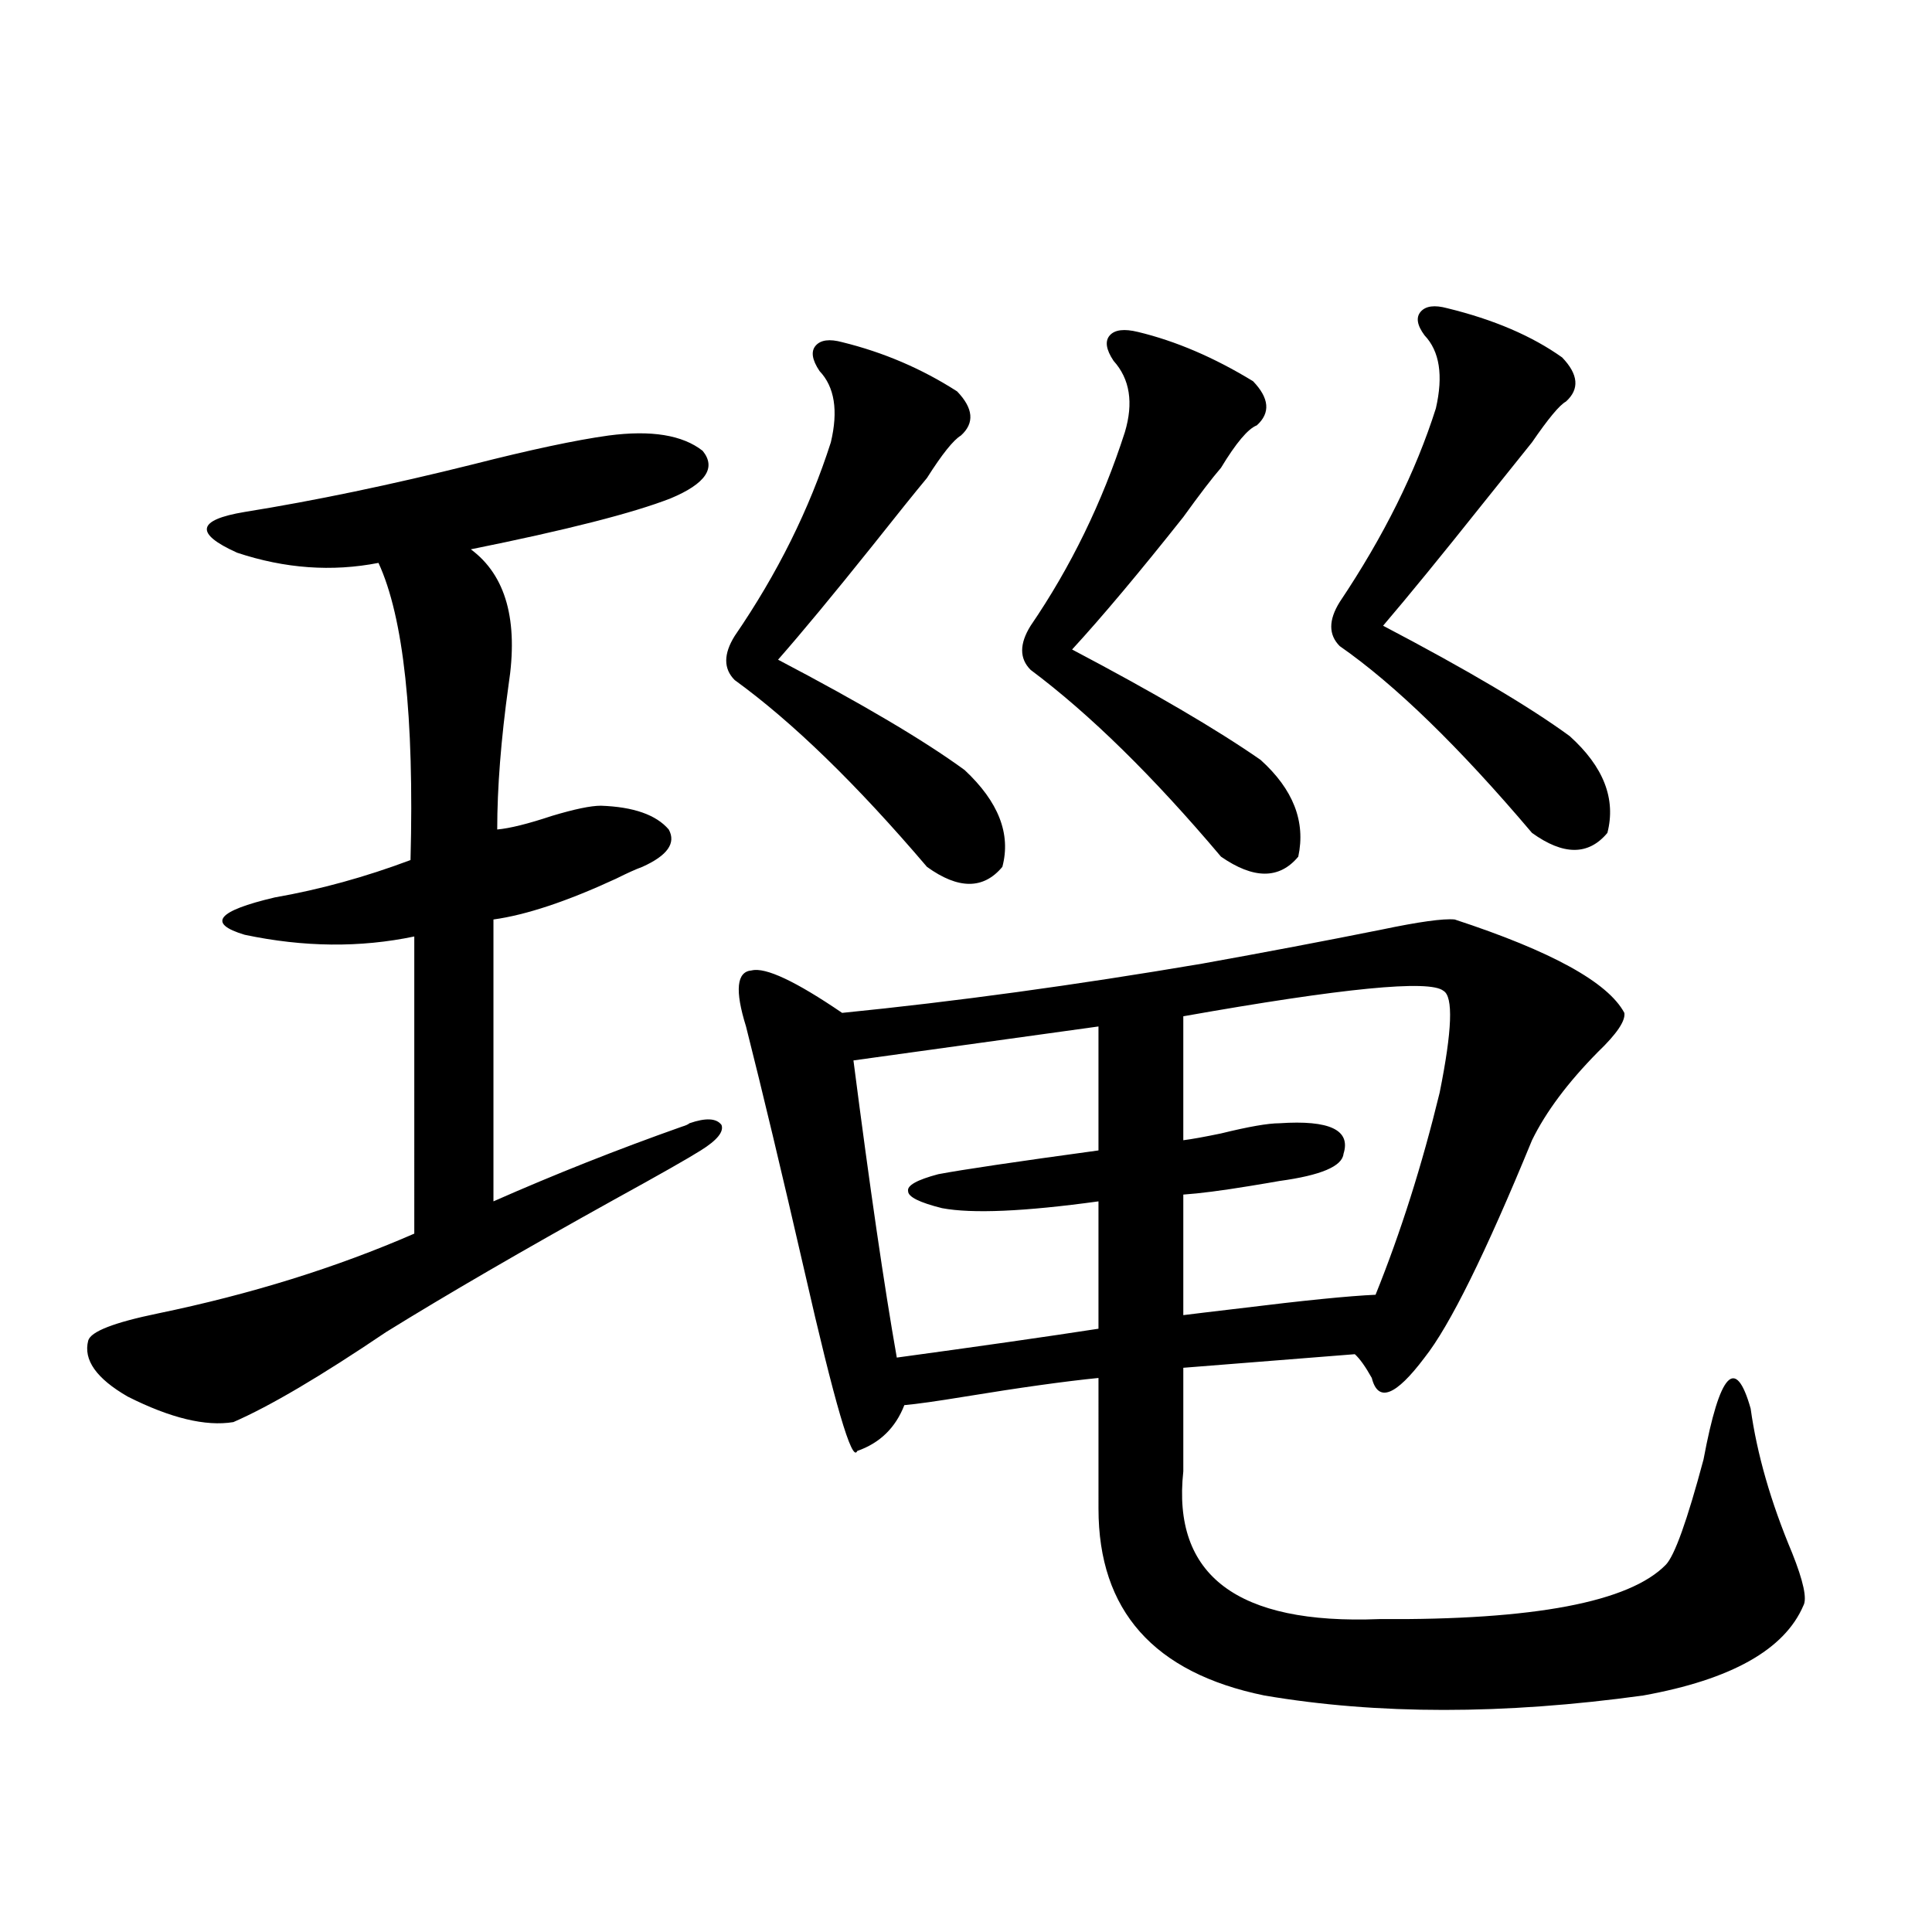 <?xml version="1.0" encoding="utf-8"?>
<!-- Generator: Adobe Illustrator 16.0.0, SVG Export Plug-In . SVG Version: 6.00 Build 0)  -->
<!DOCTYPE svg PUBLIC "-//W3C//DTD SVG 1.1//EN" "http://www.w3.org/Graphics/SVG/1.1/DTD/svg11.dtd">
<svg version="1.1" id="图层_1" xmlns="http://www.w3.org/2000/svg" xmlns:xlink="http://www.w3.org/1999/xlink" x="0px" y="0px"
	 width="1000px" height="1000px" viewBox="0 0 1000 1000" enable-background="new 0 0 1000 1000" xml:space="preserve">
<path d="M314.919,225.438c22.104-2.925,38.368-0.288,48.779,7.91c7.149,8.789,1.616,17.002-16.585,24.609
	c-19.512,7.622-53.992,16.411-103.412,26.367c18.201,13.486,24.71,36.914,19.512,70.313c-3.902,28.125-5.854,53.037-5.854,74.707
	c6.494-0.576,15.93-2.925,28.292-7.031c11.707-3.516,20.152-5.273,25.365-5.273c16.905,0.591,28.612,4.697,35.121,12.305
	c3.902,7.031-0.655,13.486-13.658,19.336c-3.262,1.182-7.805,3.228-13.658,6.152c-25.365,11.729-46.508,18.76-63.413,21.094v145.898
	c31.859-14.063,64.389-26.943,97.559-38.672c1.951-0.576,3.247-1.167,3.902-1.758c8.445-2.925,13.979-2.637,16.585,0.879
	c1.296,3.516-2.286,7.91-10.731,13.184c-6.509,4.106-21.463,12.607-44.877,25.488c-47.483,26.367-86.827,49.219-118.046,68.555
	c-33.825,22.852-60.166,38.384-79.022,46.582c-14.313,2.349-32.529-2.046-54.633-13.184c-16.265-9.365-23.094-19.033-20.487-29.004
	c1.296-4.683,13.323-9.365,36.097-14.063c48.124-9.956,92.346-23.73,132.68-41.309V484.715c-27.972,5.864-57.239,5.576-87.803-0.879
	c-19.512-5.85-14.313-12.305,15.609-19.336c23.414-4.092,46.828-10.547,70.242-19.336c1.951-74.404-3.582-125.684-16.585-153.809
	c-24.069,4.697-48.459,2.939-73.169-5.273c-22.118-9.956-20.822-16.987,3.902-21.094c36.417-5.85,75.761-14.063,118.046-24.609
	C274.585,232.771,297.999,227.786,314.919,225.438z M435.892,177.098c21.463,5.273,41.295,13.774,59.511,25.488
	c8.445,8.789,9.101,16.411,1.951,22.852c-3.902,2.349-9.756,9.668-17.561,21.973c-5.854,7.031-15.289,18.76-28.292,35.156
	c-20.167,25.2-36.432,44.824-48.779,58.887c43.566,22.852,75.761,41.899,96.583,57.129c17.561,16.411,24.055,33.11,19.512,50.098
	c-9.756,11.729-22.773,11.729-39.023,0c-36.432-42.764-69.602-74.995-99.51-96.68c-5.854-5.85-5.854-13.472,0-22.852
	c22.104-32.217,38.688-65.615,49.755-100.195c3.902-16.396,1.951-28.701-5.854-36.914c-3.902-5.85-4.558-10.244-1.951-13.184
	C424.825,175.931,429.383,175.34,435.892,177.098z M435.892,524.266c58.535-5.85,120.638-14.351,186.337-25.488
	c32.515-5.85,63.413-11.714,92.681-17.578c19.512-4.092,32.194-5.85,38.048-5.273c50.075,16.411,79.343,32.52,87.803,48.34
	c0.641,4.106-3.902,10.85-13.658,20.215c-15.609,15.82-26.996,31.064-34.146,45.703c-24.069,58.599-42.605,96.104-55.608,112.5
	c-14.969,19.927-24.069,23.442-27.316,10.547c-3.262-5.85-6.188-9.956-8.78-12.305l-88.778,7.031v53.613
	c-5.854,53.916,27.957,79.391,101.461,76.465c79.998,0.577,129.418-8.789,148.289-28.125c4.543-4.683,11.052-22.852,19.512-54.492
	c8.445-45.112,16.585-53.901,24.39-26.367c3.247,23.442,10.396,48.34,21.463,74.707c5.854,14.653,7.805,23.73,5.854,27.246
	c-9.756,22.852-37.407,38.37-82.925,46.582c-72.193,9.957-137.558,9.957-196.093,0c-57.239-11.728-85.852-43.945-85.852-96.68
	V713.23c-17.561,1.758-40.654,4.985-69.267,9.668c-14.313,2.349-24.725,3.818-31.219,4.395c-4.558,11.729-12.683,19.639-24.39,23.73
	c-2.606,6.455-11.707-24.609-27.316-93.164c-11.707-50.977-21.798-93.164-30.243-126.563c-5.854-18.745-4.878-28.413,2.927-29.004
	C396.213,500.535,411.822,507.869,435.892,524.266z M568.571,531.297l-126.826,17.578c8.445,65.63,15.93,116.895,22.438,153.809
	c42.926-5.85,77.712-10.835,104.388-14.941v-65.918c-38.383,5.273-65.364,6.455-80.974,3.516
	c-11.707-2.925-17.561-5.85-17.561-8.789c-0.655-2.925,4.543-5.85,15.609-8.789c12.348-2.334,39.999-6.44,82.925-12.305V531.297z
	 M589.059,171.824c19.512,4.697,39.344,13.184,59.511,25.488c8.445,8.789,9.101,16.411,1.951,22.852
	c-4.558,1.758-10.731,9.092-18.536,21.973c-4.558,5.273-11.066,13.774-19.512,25.488c-22.773,28.716-41.95,51.567-57.56,68.555
	c42.271,22.275,74.785,41.309,97.559,57.129c16.905,15.244,23.414,31.943,19.512,50.098c-9.756,11.729-23.094,11.729-39.999,0
	c-35.121-41.597-67.971-73.828-98.534-96.68c-5.854-5.85-5.854-13.472,0-22.852c20.808-30.459,37.072-63.857,48.779-100.195
	c4.543-15.229,2.592-27.534-5.854-36.914c-3.902-5.85-4.558-10.244-1.951-13.184C577.017,170.657,581.895,170.066,589.059,171.824z
	 M747.104,512.84c-7.164-5.85-52.041-1.455-134.631,13.184v64.16c4.543-0.576,11.052-1.758,19.512-3.516
	c14.299-3.516,24.39-5.273,30.243-5.273c26.006-1.758,37.072,3.516,33.17,15.82c-0.655,6.455-11.707,11.138-33.17,14.063
	c-3.262,0.591-8.46,1.47-15.609,2.637c-14.313,2.349-25.7,3.818-34.146,4.395v62.402c4.543-0.576,14.299-1.758,29.268-3.516
	c33.17-4.092,56.584-6.44,70.242-7.031c13.003-32.217,24.055-67.085,33.17-104.59C751.646,533.357,752.302,515.779,747.104,512.84z
	 M749.055,159.52c24.055,5.864,43.901,14.365,59.511,25.488c8.445,8.789,9.101,16.411,1.951,22.852
	c-3.262,1.758-9.115,8.789-17.561,21.094c-5.213,6.455-13.658,17.002-25.365,31.641c-21.463,26.958-38.703,48.052-51.706,63.281
	c43.566,22.852,75.761,41.899,96.583,57.129c17.561,15.82,24.055,32.52,19.512,50.098c-9.756,11.729-22.773,11.729-39.023,0
	c-37.728-44.521-70.897-76.753-99.51-96.68c-5.854-5.85-5.854-13.472,0-22.852c22.759-33.975,39.344-67.373,49.755-100.195
	c3.902-16.987,1.951-29.58-5.854-37.793c-3.902-5.273-4.558-9.365-1.951-12.305C737.988,158.353,742.546,157.762,749.055,159.52z"/>
</svg>
